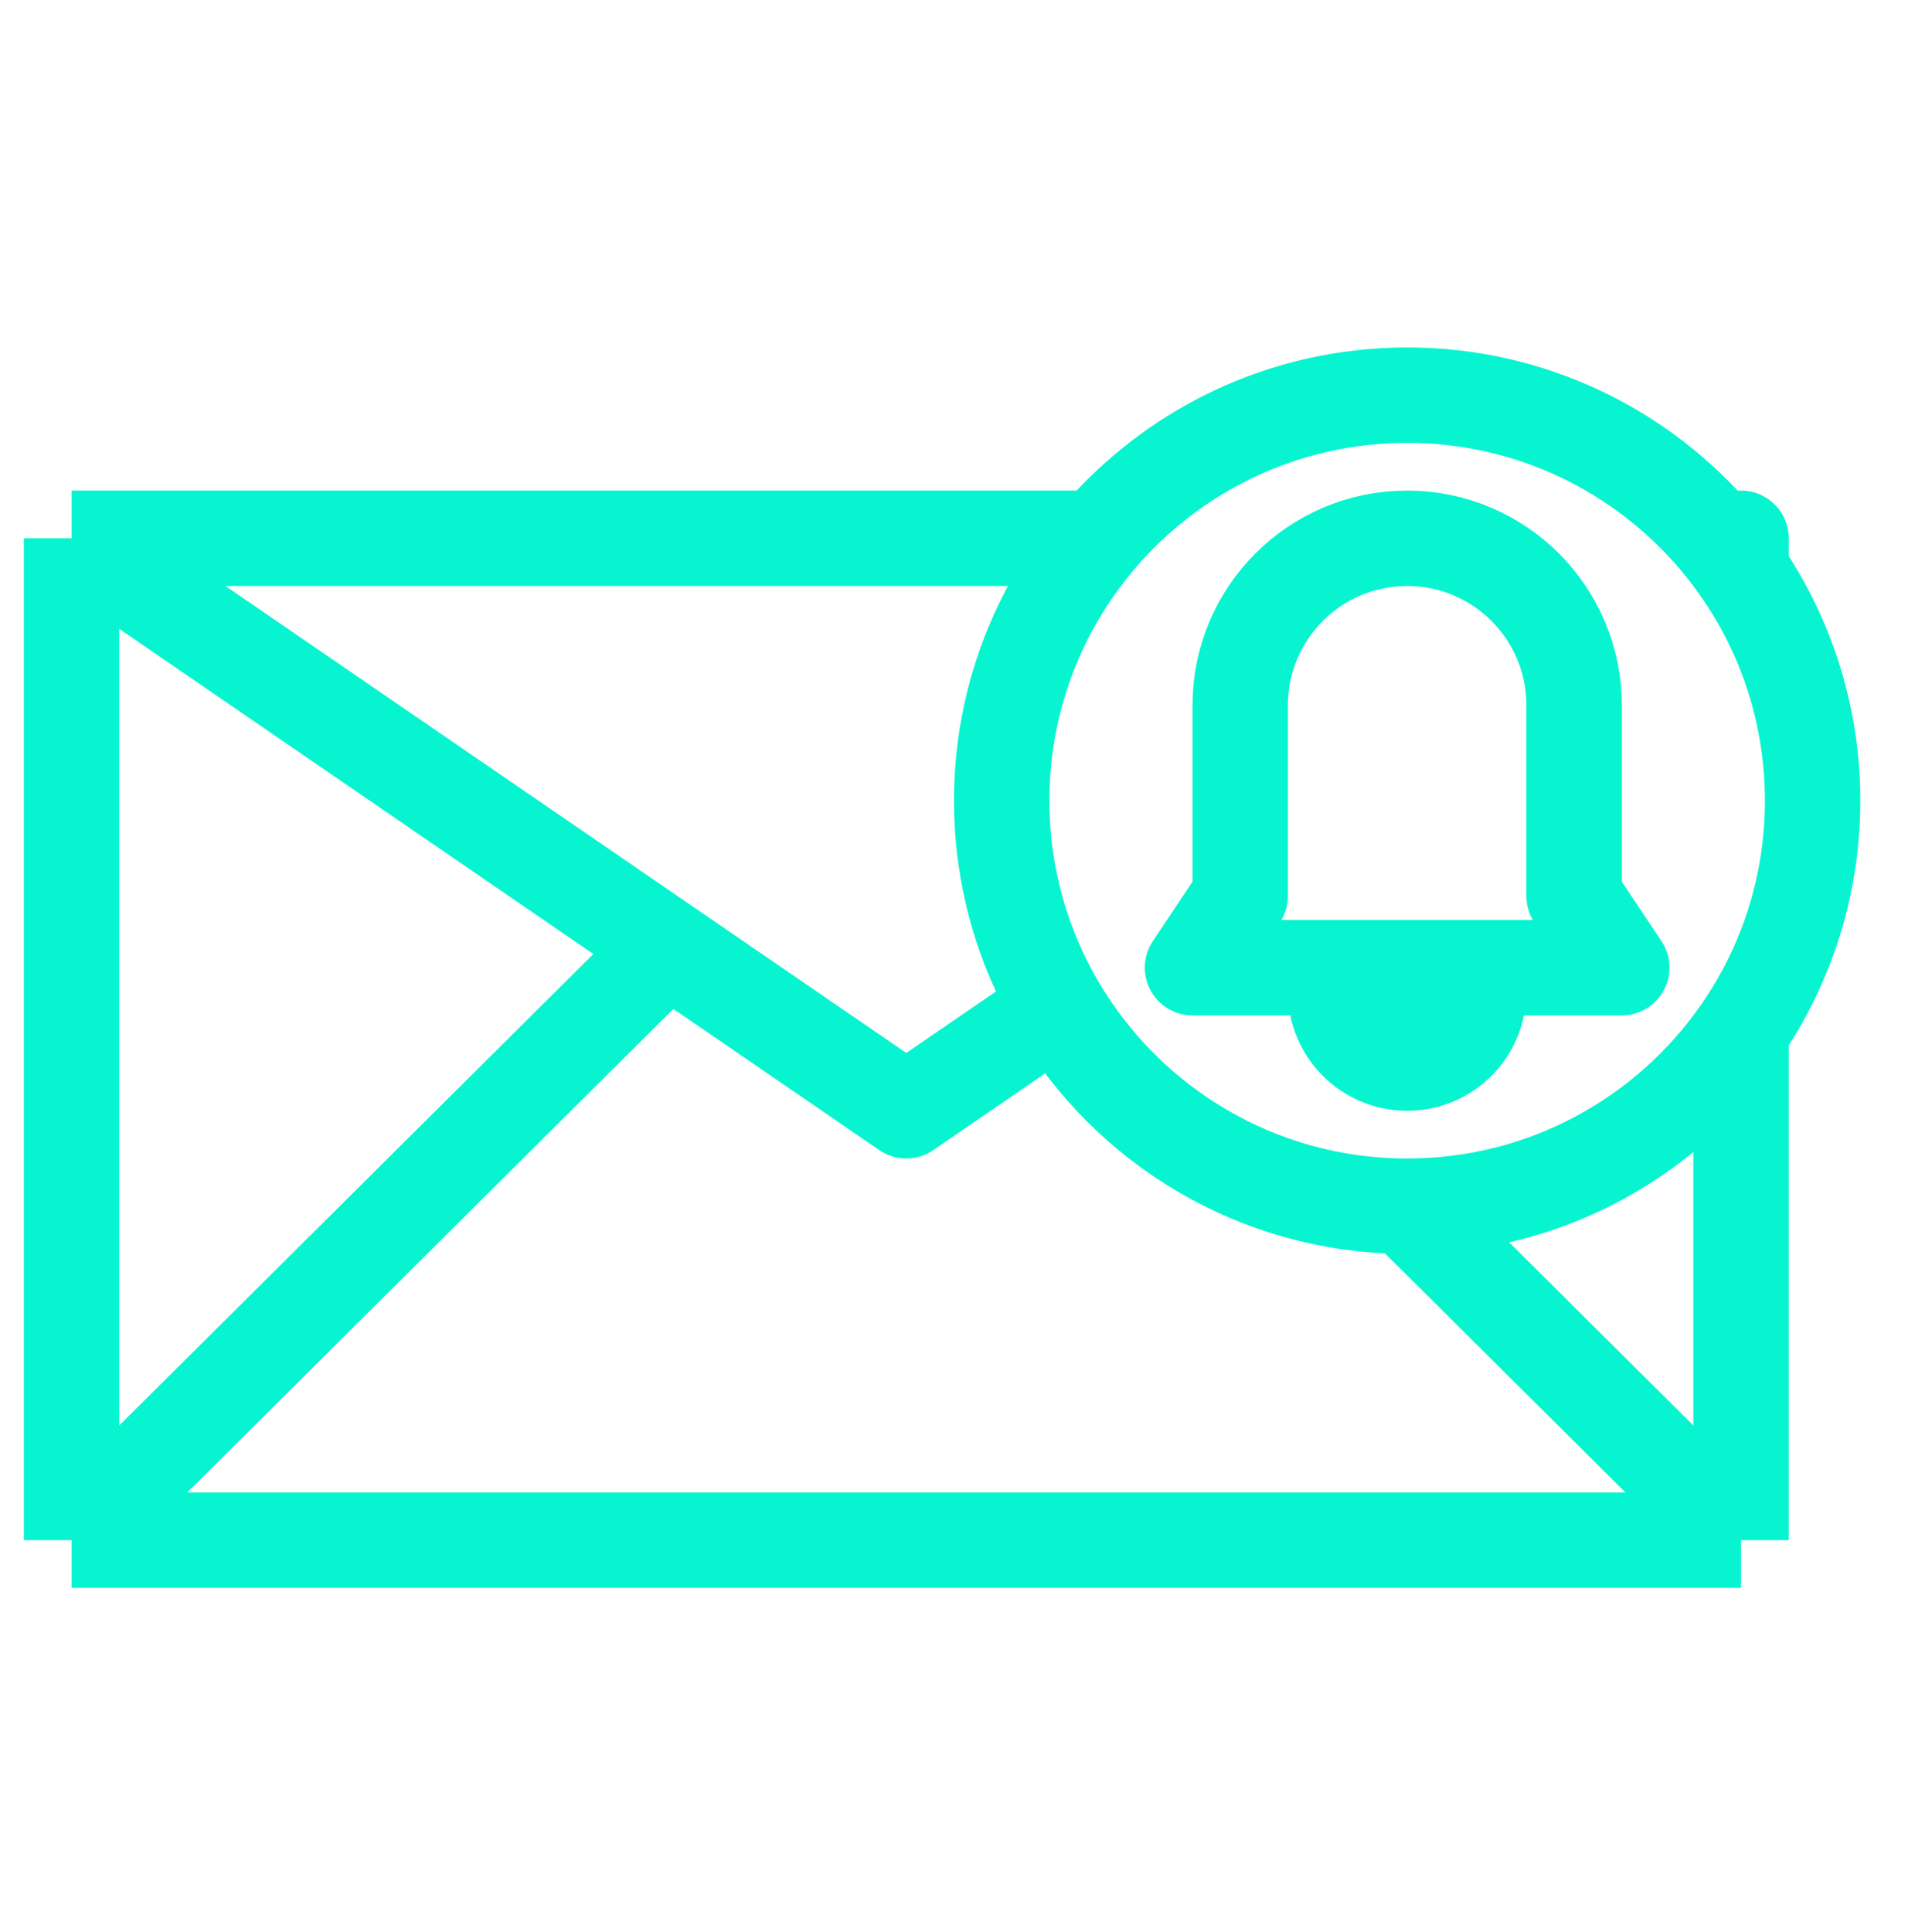 <svg width="80" height="81" viewBox="0 0 80 81" fill="none" xmlns="http://www.w3.org/2000/svg">
<path d="M3 22.566V64.566M3 22.566L28 39.709M3 22.566H46.038M73 64.566H3M73 64.566V43.213M73 64.566L58.919 50.566M3 64.566L28 39.709M28 39.709L38 46.566L44.357 42.208M44.357 42.208C42.859 39.675 42 36.721 42 33.566C42 29.371 43.52 25.531 46.038 22.566M44.357 42.208C47.303 47.189 52.719 50.537 58.919 50.566M71.962 22.566C68.844 18.896 64.194 16.566 59 16.566C53.806 16.566 49.156 18.896 46.038 22.566M71.962 22.566H73V23.92M71.962 22.566C72.089 22.716 72.214 22.868 72.336 23.022C72.567 23.314 72.788 23.613 73 23.92M73 23.92C74.892 26.661 76 29.984 76 33.566C76 37.149 74.892 40.472 73 43.213M73 43.213C69.933 47.655 64.807 50.566 59 50.566C58.973 50.566 58.946 50.566 58.919 50.566M62 40.566H68L66 37.566V29.566C66 25.7 62.866 22.566 59 22.566C55.134 22.566 52 25.7 52 29.566V37.566L50 40.566H56M62 40.566H56M62 40.566V41.566C62 43.223 60.657 44.566 59 44.566C57.343 44.566 56 43.223 56 41.566V40.566" stroke="#06F5D0" stroke-width="4" stroke-linejoin="round"/>
</svg>
